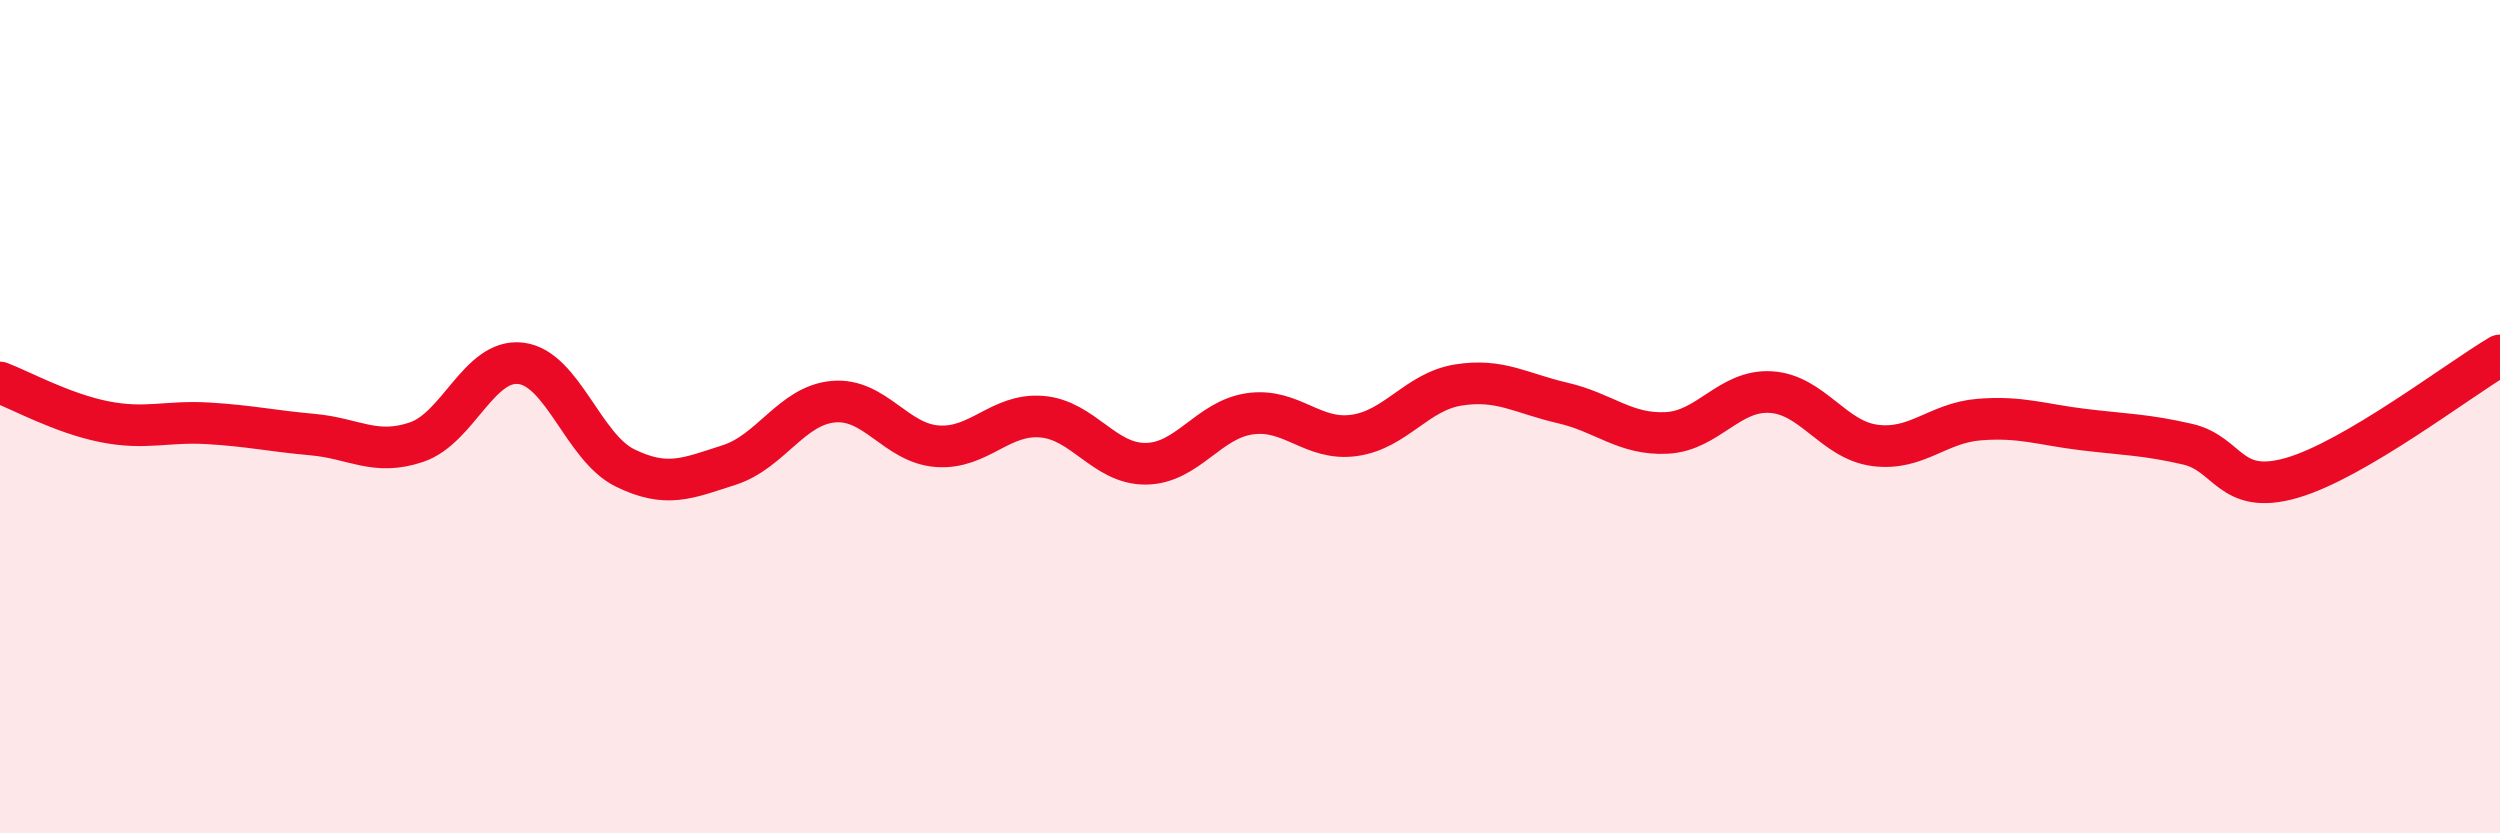 
    <svg width="60" height="20" viewBox="0 0 60 20" xmlns="http://www.w3.org/2000/svg">
      <path
        d="M 0,9.18 C 0.5,9.37 1.5,9.92 2.5,10.12 C 3.5,10.32 4,10.1 5,10.16 C 6,10.22 6.5,10.34 7.5,10.43 C 8.5,10.52 9,10.95 10,10.61 C 11,10.27 11.5,8.6 12.5,8.72 C 13.5,8.84 14,10.74 15,11.23 C 16,11.72 16.5,11.48 17.5,11.16 C 18.5,10.84 19,9.73 20,9.64 C 21,9.55 21.5,10.64 22.5,10.71 C 23.5,10.78 24,9.92 25,10 C 26,10.08 26.5,11.14 27.5,11.13 C 28.5,11.12 29,10.07 30,9.93 C 31,9.79 31.5,10.59 32.5,10.45 C 33.5,10.31 34,9.4 35,9.24 C 36,9.08 36.5,9.44 37.5,9.67 C 38.5,9.9 39,10.44 40,10.39 C 41,10.34 41.5,9.35 42.5,9.41 C 43.5,9.47 44,10.56 45,10.69 C 46,10.82 46.5,10.15 47.5,10.07 C 48.5,9.99 49,10.19 50,10.31 C 51,10.43 51.5,10.43 52.5,10.66 C 53.5,10.89 53.5,11.9 55,11.47 C 56.5,11.04 59,9.12 60,8.53L60 20L0 20Z"
        fill="#EB0A25"
        opacity="0.1"
        stroke-linecap="round"
        stroke-linejoin="round"
      />
      <path
        d="M 0,9.18 C 0.5,9.37 1.5,9.92 2.5,10.12 C 3.5,10.32 4,10.1 5,10.16 C 6,10.22 6.5,10.34 7.5,10.43 C 8.5,10.52 9,10.95 10,10.61 C 11,10.27 11.5,8.6 12.5,8.72 C 13.5,8.84 14,10.74 15,11.23 C 16,11.72 16.5,11.48 17.5,11.16 C 18.5,10.84 19,9.73 20,9.64 C 21,9.55 21.5,10.64 22.5,10.71 C 23.5,10.78 24,9.92 25,10 C 26,10.08 26.5,11.14 27.5,11.13 C 28.5,11.12 29,10.07 30,9.93 C 31,9.79 31.5,10.59 32.5,10.45 C 33.5,10.31 34,9.4 35,9.24 C 36,9.08 36.5,9.44 37.5,9.67 C 38.5,9.9 39,10.44 40,10.39 C 41,10.34 41.5,9.35 42.5,9.41 C 43.5,9.47 44,10.56 45,10.69 C 46,10.82 46.5,10.15 47.5,10.07 C 48.5,9.99 49,10.19 50,10.31 C 51,10.43 51.5,10.43 52.5,10.66 C 53.5,10.89 53.5,11.9 55,11.47 C 56.5,11.04 59,9.12 60,8.53"
        stroke="#EB0A25"
        stroke-width="1"
        fill="none"
        stroke-linecap="round"
        stroke-linejoin="round"
      />
    </svg>
  